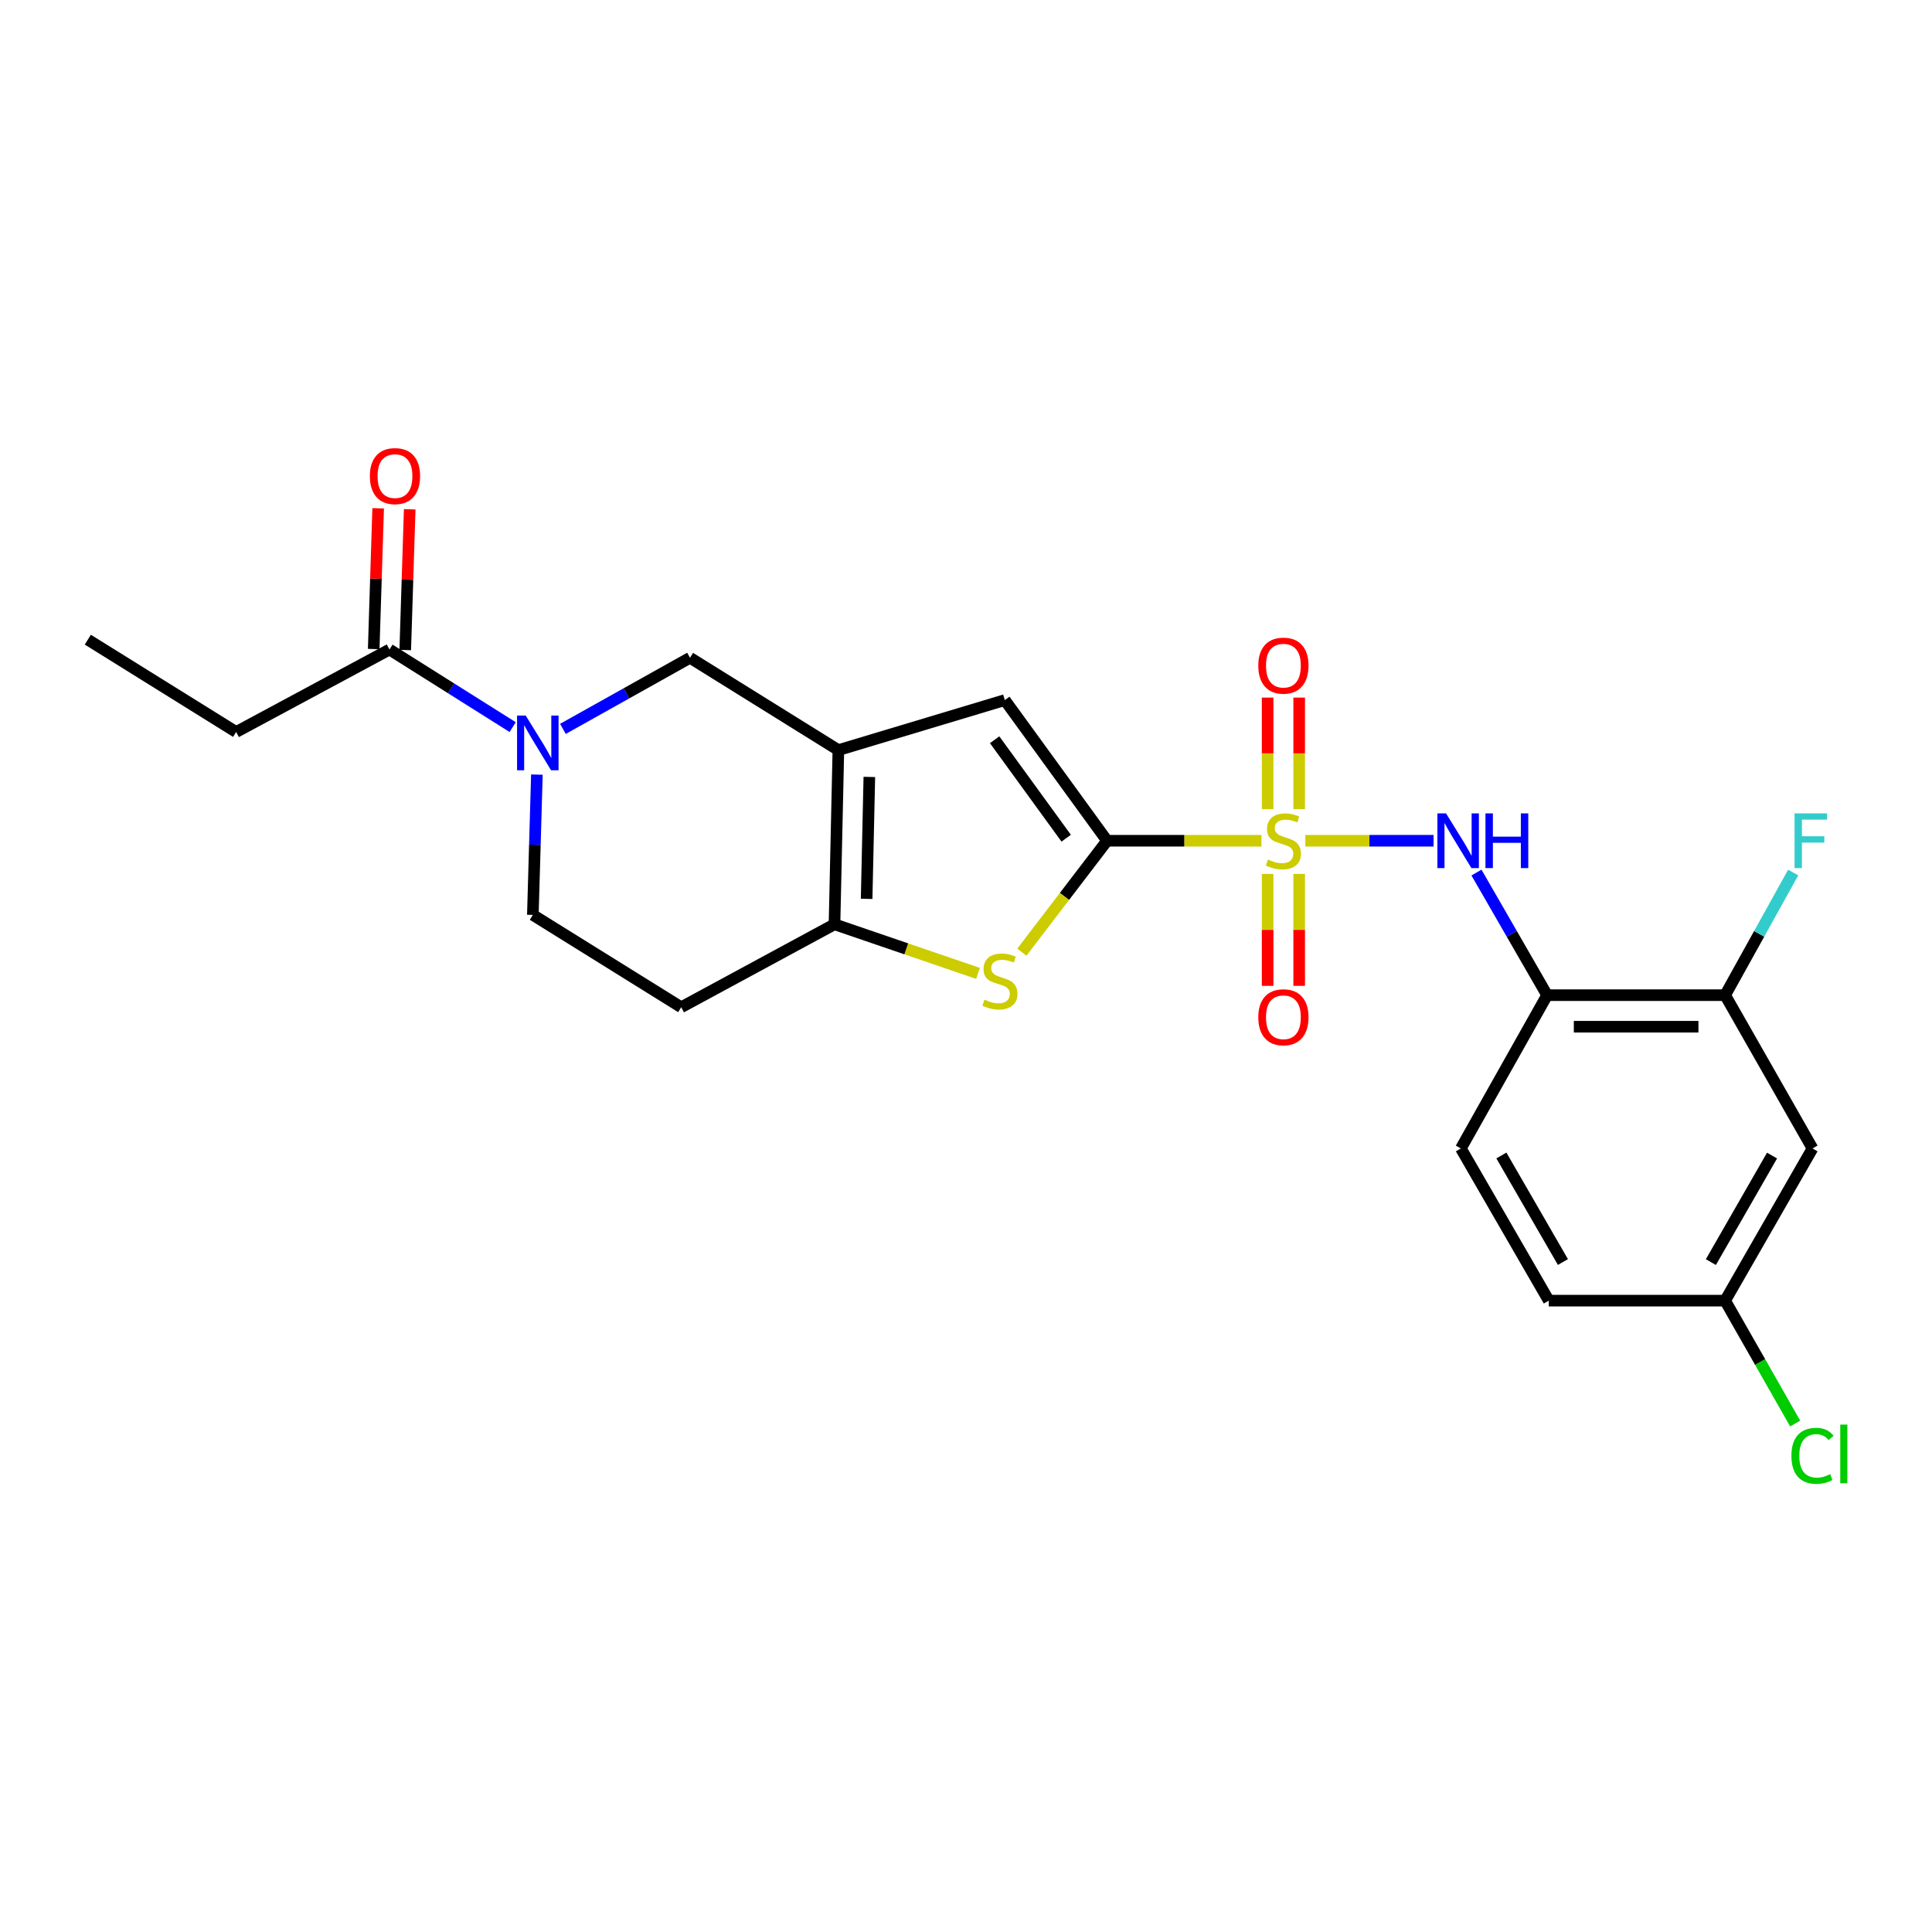 <?xml version='1.0' encoding='iso-8859-1'?>
<svg version='1.1' baseProfile='full'
              xmlns='http://www.w3.org/2000/svg'
                      xmlns:rdkit='http://www.rdkit.org/xml'
                      xmlns:xlink='http://www.w3.org/1999/xlink'
                  xml:space='preserve'
width='1000px' height='1000px' viewBox='0 0 1000 1000'>
<!-- END OF HEADER -->
<rect style='opacity:1.0;fill:#FFFFFF;stroke:none' width='1000' height='1000' x='0' y='0'> </rect>
<path class='bond-0' d='M 652.926,435.17 L 612.968,435.17' style='fill:none;fill-rule:evenodd;stroke:#CCCC00;stroke-width:6px;stroke-linecap:butt;stroke-linejoin:miter;stroke-opacity:1' />
<path class='bond-0' d='M 612.968,435.17 L 573.01,435.17' style='fill:none;fill-rule:evenodd;stroke:#000000;stroke-width:6px;stroke-linecap:butt;stroke-linejoin:miter;stroke-opacity:1' />
<path class='bond-6' d='M 675.629,435.17 L 708.822,435.17' style='fill:none;fill-rule:evenodd;stroke:#CCCC00;stroke-width:6px;stroke-linecap:butt;stroke-linejoin:miter;stroke-opacity:1' />
<path class='bond-6' d='M 708.822,435.17 L 742.014,435.17' style='fill:none;fill-rule:evenodd;stroke:#0000FF;stroke-width:6px;stroke-linecap:butt;stroke-linejoin:miter;stroke-opacity:1' />
<path class='bond-11' d='M 656.122,452.332 L 656.122,481.303' style='fill:none;fill-rule:evenodd;stroke:#CCCC00;stroke-width:6px;stroke-linecap:butt;stroke-linejoin:miter;stroke-opacity:1' />
<path class='bond-11' d='M 656.122,481.303 L 656.122,510.275' style='fill:none;fill-rule:evenodd;stroke:#FF0000;stroke-width:6px;stroke-linecap:butt;stroke-linejoin:miter;stroke-opacity:1' />
<path class='bond-11' d='M 672.454,452.332 L 672.454,481.303' style='fill:none;fill-rule:evenodd;stroke:#CCCC00;stroke-width:6px;stroke-linecap:butt;stroke-linejoin:miter;stroke-opacity:1' />
<path class='bond-11' d='M 672.454,481.303 L 672.454,510.275' style='fill:none;fill-rule:evenodd;stroke:#FF0000;stroke-width:6px;stroke-linecap:butt;stroke-linejoin:miter;stroke-opacity:1' />
<path class='bond-12' d='M 672.454,418.782 L 672.454,389.927' style='fill:none;fill-rule:evenodd;stroke:#CCCC00;stroke-width:6px;stroke-linecap:butt;stroke-linejoin:miter;stroke-opacity:1' />
<path class='bond-12' d='M 672.454,389.927 L 672.454,361.072' style='fill:none;fill-rule:evenodd;stroke:#FF0000;stroke-width:6px;stroke-linecap:butt;stroke-linejoin:miter;stroke-opacity:1' />
<path class='bond-12' d='M 656.122,418.782 L 656.122,389.927' style='fill:none;fill-rule:evenodd;stroke:#CCCC00;stroke-width:6px;stroke-linecap:butt;stroke-linejoin:miter;stroke-opacity:1' />
<path class='bond-12' d='M 656.122,389.927 L 656.122,361.072' style='fill:none;fill-rule:evenodd;stroke:#FF0000;stroke-width:6px;stroke-linecap:butt;stroke-linejoin:miter;stroke-opacity:1' />
<path class='bond-2' d='M 573.01,435.17 L 550.963,464.005' style='fill:none;fill-rule:evenodd;stroke:#000000;stroke-width:6px;stroke-linecap:butt;stroke-linejoin:miter;stroke-opacity:1' />
<path class='bond-2' d='M 550.963,464.005 L 528.916,492.841' style='fill:none;fill-rule:evenodd;stroke:#CCCC00;stroke-width:6px;stroke-linecap:butt;stroke-linejoin:miter;stroke-opacity:1' />
<path class='bond-4' d='M 573.01,435.17 L 520.094,362.365' style='fill:none;fill-rule:evenodd;stroke:#000000;stroke-width:6px;stroke-linecap:butt;stroke-linejoin:miter;stroke-opacity:1' />
<path class='bond-4' d='M 551.861,433.851 L 514.82,382.888' style='fill:none;fill-rule:evenodd;stroke:#000000;stroke-width:6px;stroke-linecap:butt;stroke-linejoin:miter;stroke-opacity:1' />
<path class='bond-1' d='M 433.942,388.251 L 520.094,362.365' style='fill:none;fill-rule:evenodd;stroke:#000000;stroke-width:6px;stroke-linecap:butt;stroke-linejoin:miter;stroke-opacity:1' />
<path class='bond-8' d='M 433.942,388.251 L 357.144,340.461' style='fill:none;fill-rule:evenodd;stroke:#000000;stroke-width:6px;stroke-linecap:butt;stroke-linejoin:miter;stroke-opacity:1' />
<path class='bond-24' d='M 433.942,388.251 L 431.936,478.413' style='fill:none;fill-rule:evenodd;stroke:#000000;stroke-width:6px;stroke-linecap:butt;stroke-linejoin:miter;stroke-opacity:1' />
<path class='bond-24' d='M 449.969,402.139 L 448.565,465.252' style='fill:none;fill-rule:evenodd;stroke:#000000;stroke-width:6px;stroke-linecap:butt;stroke-linejoin:miter;stroke-opacity:1' />
<path class='bond-3' d='M 506.211,503.822 L 469.074,491.118' style='fill:none;fill-rule:evenodd;stroke:#CCCC00;stroke-width:6px;stroke-linecap:butt;stroke-linejoin:miter;stroke-opacity:1' />
<path class='bond-3' d='M 469.074,491.118 L 431.936,478.413' style='fill:none;fill-rule:evenodd;stroke:#000000;stroke-width:6px;stroke-linecap:butt;stroke-linejoin:miter;stroke-opacity:1' />
<path class='bond-13' d='M 431.936,478.413 L 352.598,521.349' style='fill:none;fill-rule:evenodd;stroke:#000000;stroke-width:6px;stroke-linecap:butt;stroke-linejoin:miter;stroke-opacity:1' />
<path class='bond-5' d='M 291.366,377.268 L 324.255,358.865' style='fill:none;fill-rule:evenodd;stroke:#0000FF;stroke-width:6px;stroke-linecap:butt;stroke-linejoin:miter;stroke-opacity:1' />
<path class='bond-5' d='M 324.255,358.865 L 357.144,340.461' style='fill:none;fill-rule:evenodd;stroke:#000000;stroke-width:6px;stroke-linecap:butt;stroke-linejoin:miter;stroke-opacity:1' />
<path class='bond-9' d='M 265.361,376.35 L 233.475,356.273' style='fill:none;fill-rule:evenodd;stroke:#0000FF;stroke-width:6px;stroke-linecap:butt;stroke-linejoin:miter;stroke-opacity:1' />
<path class='bond-9' d='M 233.475,356.273 L 201.59,336.197' style='fill:none;fill-rule:evenodd;stroke:#000000;stroke-width:6px;stroke-linecap:butt;stroke-linejoin:miter;stroke-opacity:1' />
<path class='bond-26' d='M 277.896,400.926 L 276.849,437.243' style='fill:none;fill-rule:evenodd;stroke:#0000FF;stroke-width:6px;stroke-linecap:butt;stroke-linejoin:miter;stroke-opacity:1' />
<path class='bond-26' d='M 276.849,437.243 L 275.801,473.559' style='fill:none;fill-rule:evenodd;stroke:#000000;stroke-width:6px;stroke-linecap:butt;stroke-linejoin:miter;stroke-opacity:1' />
<path class='bond-7' d='M 764.22,451.636 L 782.504,483.367' style='fill:none;fill-rule:evenodd;stroke:#0000FF;stroke-width:6px;stroke-linecap:butt;stroke-linejoin:miter;stroke-opacity:1' />
<path class='bond-7' d='M 782.504,483.367 L 800.788,515.097' style='fill:none;fill-rule:evenodd;stroke:#000000;stroke-width:6px;stroke-linecap:butt;stroke-linejoin:miter;stroke-opacity:1' />
<path class='bond-10' d='M 800.788,515.097 L 892.929,515.097' style='fill:none;fill-rule:evenodd;stroke:#000000;stroke-width:6px;stroke-linecap:butt;stroke-linejoin:miter;stroke-opacity:1' />
<path class='bond-10' d='M 814.609,531.429 L 879.108,531.429' style='fill:none;fill-rule:evenodd;stroke:#000000;stroke-width:6px;stroke-linecap:butt;stroke-linejoin:miter;stroke-opacity:1' />
<path class='bond-17' d='M 800.788,515.097 L 756.147,594.435' style='fill:none;fill-rule:evenodd;stroke:#000000;stroke-width:6px;stroke-linecap:butt;stroke-linejoin:miter;stroke-opacity:1' />
<path class='bond-16' d='M 209.752,336.456 L 210.907,300.032' style='fill:none;fill-rule:evenodd;stroke:#000000;stroke-width:6px;stroke-linecap:butt;stroke-linejoin:miter;stroke-opacity:1' />
<path class='bond-16' d='M 210.907,300.032 L 212.061,263.609' style='fill:none;fill-rule:evenodd;stroke:#FF0000;stroke-width:6px;stroke-linecap:butt;stroke-linejoin:miter;stroke-opacity:1' />
<path class='bond-16' d='M 193.428,335.938 L 194.583,299.515' style='fill:none;fill-rule:evenodd;stroke:#000000;stroke-width:6px;stroke-linecap:butt;stroke-linejoin:miter;stroke-opacity:1' />
<path class='bond-16' d='M 194.583,299.515 L 195.738,263.092' style='fill:none;fill-rule:evenodd;stroke:#FF0000;stroke-width:6px;stroke-linecap:butt;stroke-linejoin:miter;stroke-opacity:1' />
<path class='bond-22' d='M 201.59,336.197 L 122.225,378.878' style='fill:none;fill-rule:evenodd;stroke:#000000;stroke-width:6px;stroke-linecap:butt;stroke-linejoin:miter;stroke-opacity:1' />
<path class='bond-14' d='M 892.929,515.097 L 938.151,594.435' style='fill:none;fill-rule:evenodd;stroke:#000000;stroke-width:6px;stroke-linecap:butt;stroke-linejoin:miter;stroke-opacity:1' />
<path class='bond-19' d='M 892.929,515.097 L 910.542,483.356' style='fill:none;fill-rule:evenodd;stroke:#000000;stroke-width:6px;stroke-linecap:butt;stroke-linejoin:miter;stroke-opacity:1' />
<path class='bond-19' d='M 910.542,483.356 L 928.154,451.615' style='fill:none;fill-rule:evenodd;stroke:#33CCCC;stroke-width:6px;stroke-linecap:butt;stroke-linejoin:miter;stroke-opacity:1' />
<path class='bond-15' d='M 352.598,521.349 L 275.801,473.559' style='fill:none;fill-rule:evenodd;stroke:#000000;stroke-width:6px;stroke-linecap:butt;stroke-linejoin:miter;stroke-opacity:1' />
<path class='bond-25' d='M 938.151,594.435 L 892.929,673.21' style='fill:none;fill-rule:evenodd;stroke:#000000;stroke-width:6px;stroke-linecap:butt;stroke-linejoin:miter;stroke-opacity:1' />
<path class='bond-25' d='M 917.203,598.12 L 885.548,653.263' style='fill:none;fill-rule:evenodd;stroke:#000000;stroke-width:6px;stroke-linecap:butt;stroke-linejoin:miter;stroke-opacity:1' />
<path class='bond-20' d='M 756.147,594.435 L 801.65,673.21' style='fill:none;fill-rule:evenodd;stroke:#000000;stroke-width:6px;stroke-linecap:butt;stroke-linejoin:miter;stroke-opacity:1' />
<path class='bond-20' d='M 777.115,598.082 L 808.967,653.225' style='fill:none;fill-rule:evenodd;stroke:#000000;stroke-width:6px;stroke-linecap:butt;stroke-linejoin:miter;stroke-opacity:1' />
<path class='bond-18' d='M 892.929,673.21 L 801.65,673.21' style='fill:none;fill-rule:evenodd;stroke:#000000;stroke-width:6px;stroke-linecap:butt;stroke-linejoin:miter;stroke-opacity:1' />
<path class='bond-21' d='M 892.929,673.21 L 911.053,705.008' style='fill:none;fill-rule:evenodd;stroke:#000000;stroke-width:6px;stroke-linecap:butt;stroke-linejoin:miter;stroke-opacity:1' />
<path class='bond-21' d='M 911.053,705.008 L 929.177,736.805' style='fill:none;fill-rule:evenodd;stroke:#00CC00;stroke-width:6px;stroke-linecap:butt;stroke-linejoin:miter;stroke-opacity:1' />
<path class='bond-23' d='M 122.225,378.878 L 45.455,331.089' style='fill:none;fill-rule:evenodd;stroke:#000000;stroke-width:6px;stroke-linecap:butt;stroke-linejoin:miter;stroke-opacity:1' />
<path  class='atom-0' d='M 656.288 444.89
Q 656.608 445.01, 657.928 445.57
Q 659.248 446.13, 660.688 446.49
Q 662.168 446.81, 663.608 446.81
Q 666.288 446.81, 667.848 445.53
Q 669.408 444.21, 669.408 441.93
Q 669.408 440.37, 668.608 439.41
Q 667.848 438.45, 666.648 437.93
Q 665.448 437.41, 663.448 436.81
Q 660.928 436.05, 659.408 435.33
Q 657.928 434.61, 656.848 433.09
Q 655.808 431.57, 655.808 429.01
Q 655.808 425.45, 658.208 423.25
Q 660.648 421.05, 665.448 421.05
Q 668.728 421.05, 672.448 422.61
L 671.528 425.69
Q 668.128 424.29, 665.568 424.29
Q 662.808 424.29, 661.288 425.45
Q 659.768 426.57, 659.808 428.53
Q 659.808 430.05, 660.568 430.97
Q 661.368 431.89, 662.488 432.41
Q 663.648 432.93, 665.568 433.53
Q 668.128 434.33, 669.648 435.13
Q 671.168 435.93, 672.248 437.57
Q 673.368 439.17, 673.368 441.93
Q 673.368 445.85, 670.728 447.97
Q 668.128 450.05, 663.768 450.05
Q 661.248 450.05, 659.328 449.49
Q 657.448 448.97, 655.208 448.05
L 656.288 444.89
' fill='#CCCC00'/>
<path  class='atom-3' d='M 509.553 517.422
Q 509.873 517.542, 511.193 518.102
Q 512.513 518.662, 513.953 519.022
Q 515.433 519.342, 516.873 519.342
Q 519.553 519.342, 521.113 518.062
Q 522.673 516.742, 522.673 514.462
Q 522.673 512.902, 521.873 511.942
Q 521.113 510.982, 519.913 510.462
Q 518.713 509.942, 516.713 509.342
Q 514.193 508.582, 512.673 507.862
Q 511.193 507.142, 510.113 505.622
Q 509.073 504.102, 509.073 501.542
Q 509.073 497.982, 511.473 495.782
Q 513.913 493.582, 518.713 493.582
Q 521.993 493.582, 525.713 495.142
L 524.793 498.222
Q 521.393 496.822, 518.833 496.822
Q 516.073 496.822, 514.553 497.982
Q 513.033 499.102, 513.073 501.062
Q 513.073 502.582, 513.833 503.502
Q 514.633 504.422, 515.753 504.942
Q 516.913 505.462, 518.833 506.062
Q 521.393 506.862, 522.913 507.662
Q 524.433 508.462, 525.513 510.102
Q 526.633 511.702, 526.633 514.462
Q 526.633 518.382, 523.993 520.502
Q 521.393 522.582, 517.033 522.582
Q 514.513 522.582, 512.593 522.022
Q 510.713 521.502, 508.473 520.582
L 509.553 517.422
' fill='#CCCC00'/>
<path  class='atom-6' d='M 272.109 370.38
L 281.389 385.38
Q 282.309 386.86, 283.789 389.54
Q 285.269 392.22, 285.349 392.38
L 285.349 370.38
L 289.109 370.38
L 289.109 398.7
L 285.229 398.7
L 275.269 382.3
Q 274.109 380.38, 272.869 378.18
Q 271.669 375.98, 271.309 375.3
L 271.309 398.7
L 267.629 398.7
L 267.629 370.38
L 272.109 370.38
' fill='#0000FF'/>
<path  class='atom-7' d='M 748.472 421.01
L 757.752 436.01
Q 758.672 437.49, 760.152 440.17
Q 761.632 442.85, 761.712 443.01
L 761.712 421.01
L 765.472 421.01
L 765.472 449.33
L 761.592 449.33
L 751.632 432.93
Q 750.472 431.01, 749.232 428.81
Q 748.032 426.61, 747.672 425.93
L 747.672 449.33
L 743.992 449.33
L 743.992 421.01
L 748.472 421.01
' fill='#0000FF'/>
<path  class='atom-7' d='M 768.872 421.01
L 772.712 421.01
L 772.712 433.05
L 787.192 433.05
L 787.192 421.01
L 791.032 421.01
L 791.032 449.33
L 787.192 449.33
L 787.192 436.25
L 772.712 436.25
L 772.712 449.33
L 768.872 449.33
L 768.872 421.01
' fill='#0000FF'/>
<path  class='atom-12' d='M 651.288 526.528
Q 651.288 519.728, 654.648 515.928
Q 658.008 512.128, 664.288 512.128
Q 670.568 512.128, 673.928 515.928
Q 677.288 519.728, 677.288 526.528
Q 677.288 533.408, 673.888 537.328
Q 670.488 541.208, 664.288 541.208
Q 658.048 541.208, 654.648 537.328
Q 651.288 533.448, 651.288 526.528
M 664.288 538.008
Q 668.608 538.008, 670.928 535.128
Q 673.288 532.208, 673.288 526.528
Q 673.288 520.968, 670.928 518.168
Q 668.608 515.328, 664.288 515.328
Q 659.968 515.328, 657.608 518.128
Q 655.288 520.928, 655.288 526.528
Q 655.288 532.248, 657.608 535.128
Q 659.968 538.008, 664.288 538.008
' fill='#FF0000'/>
<path  class='atom-13' d='M 651.288 344.534
Q 651.288 337.734, 654.648 333.934
Q 658.008 330.134, 664.288 330.134
Q 670.568 330.134, 673.928 333.934
Q 677.288 337.734, 677.288 344.534
Q 677.288 351.414, 673.888 355.334
Q 670.488 359.214, 664.288 359.214
Q 658.048 359.214, 654.648 355.334
Q 651.288 351.454, 651.288 344.534
M 664.288 356.014
Q 668.608 356.014, 670.928 353.134
Q 673.288 350.214, 673.288 344.534
Q 673.288 338.974, 670.928 336.174
Q 668.608 333.334, 664.288 333.334
Q 659.968 333.334, 657.608 336.134
Q 655.288 338.934, 655.288 344.534
Q 655.288 350.254, 657.608 353.134
Q 659.968 356.014, 664.288 356.014
' fill='#FF0000'/>
<path  class='atom-17' d='M 191.439 246.423
Q 191.439 239.623, 194.799 235.823
Q 198.159 232.023, 204.439 232.023
Q 210.719 232.023, 214.079 235.823
Q 217.439 239.623, 217.439 246.423
Q 217.439 253.303, 214.039 257.223
Q 210.639 261.103, 204.439 261.103
Q 198.199 261.103, 194.799 257.223
Q 191.439 253.343, 191.439 246.423
M 204.439 257.903
Q 208.759 257.903, 211.079 255.023
Q 213.439 252.103, 213.439 246.423
Q 213.439 240.863, 211.079 238.063
Q 208.759 235.223, 204.439 235.223
Q 200.119 235.223, 197.759 238.023
Q 195.439 240.823, 195.439 246.423
Q 195.439 252.143, 197.759 255.023
Q 200.119 257.903, 204.439 257.903
' fill='#FF0000'/>
<path  class='atom-20' d='M 928.86 421.01
L 945.7 421.01
L 945.7 424.25
L 932.66 424.25
L 932.66 432.85
L 944.26 432.85
L 944.26 436.13
L 932.66 436.13
L 932.66 449.33
L 928.86 449.33
L 928.86 421.01
' fill='#33CCCC'/>
<path  class='atom-22' d='M 927.231 753.528
Q 927.231 746.488, 930.511 742.808
Q 933.831 739.088, 940.111 739.088
Q 945.951 739.088, 949.071 743.208
L 946.431 745.368
Q 944.151 742.368, 940.111 742.368
Q 935.831 742.368, 933.551 745.248
Q 931.311 748.088, 931.311 753.528
Q 931.311 759.128, 933.631 762.008
Q 935.991 764.888, 940.551 764.888
Q 943.671 764.888, 947.311 763.008
L 948.431 766.008
Q 946.951 766.968, 944.711 767.528
Q 942.471 768.088, 939.991 768.088
Q 933.831 768.088, 930.511 764.328
Q 927.231 760.568, 927.231 753.528
' fill='#00CC00'/>
<path  class='atom-22' d='M 952.511 737.368
L 956.191 737.368
L 956.191 767.728
L 952.511 767.728
L 952.511 737.368
' fill='#00CC00'/>
</svg>

